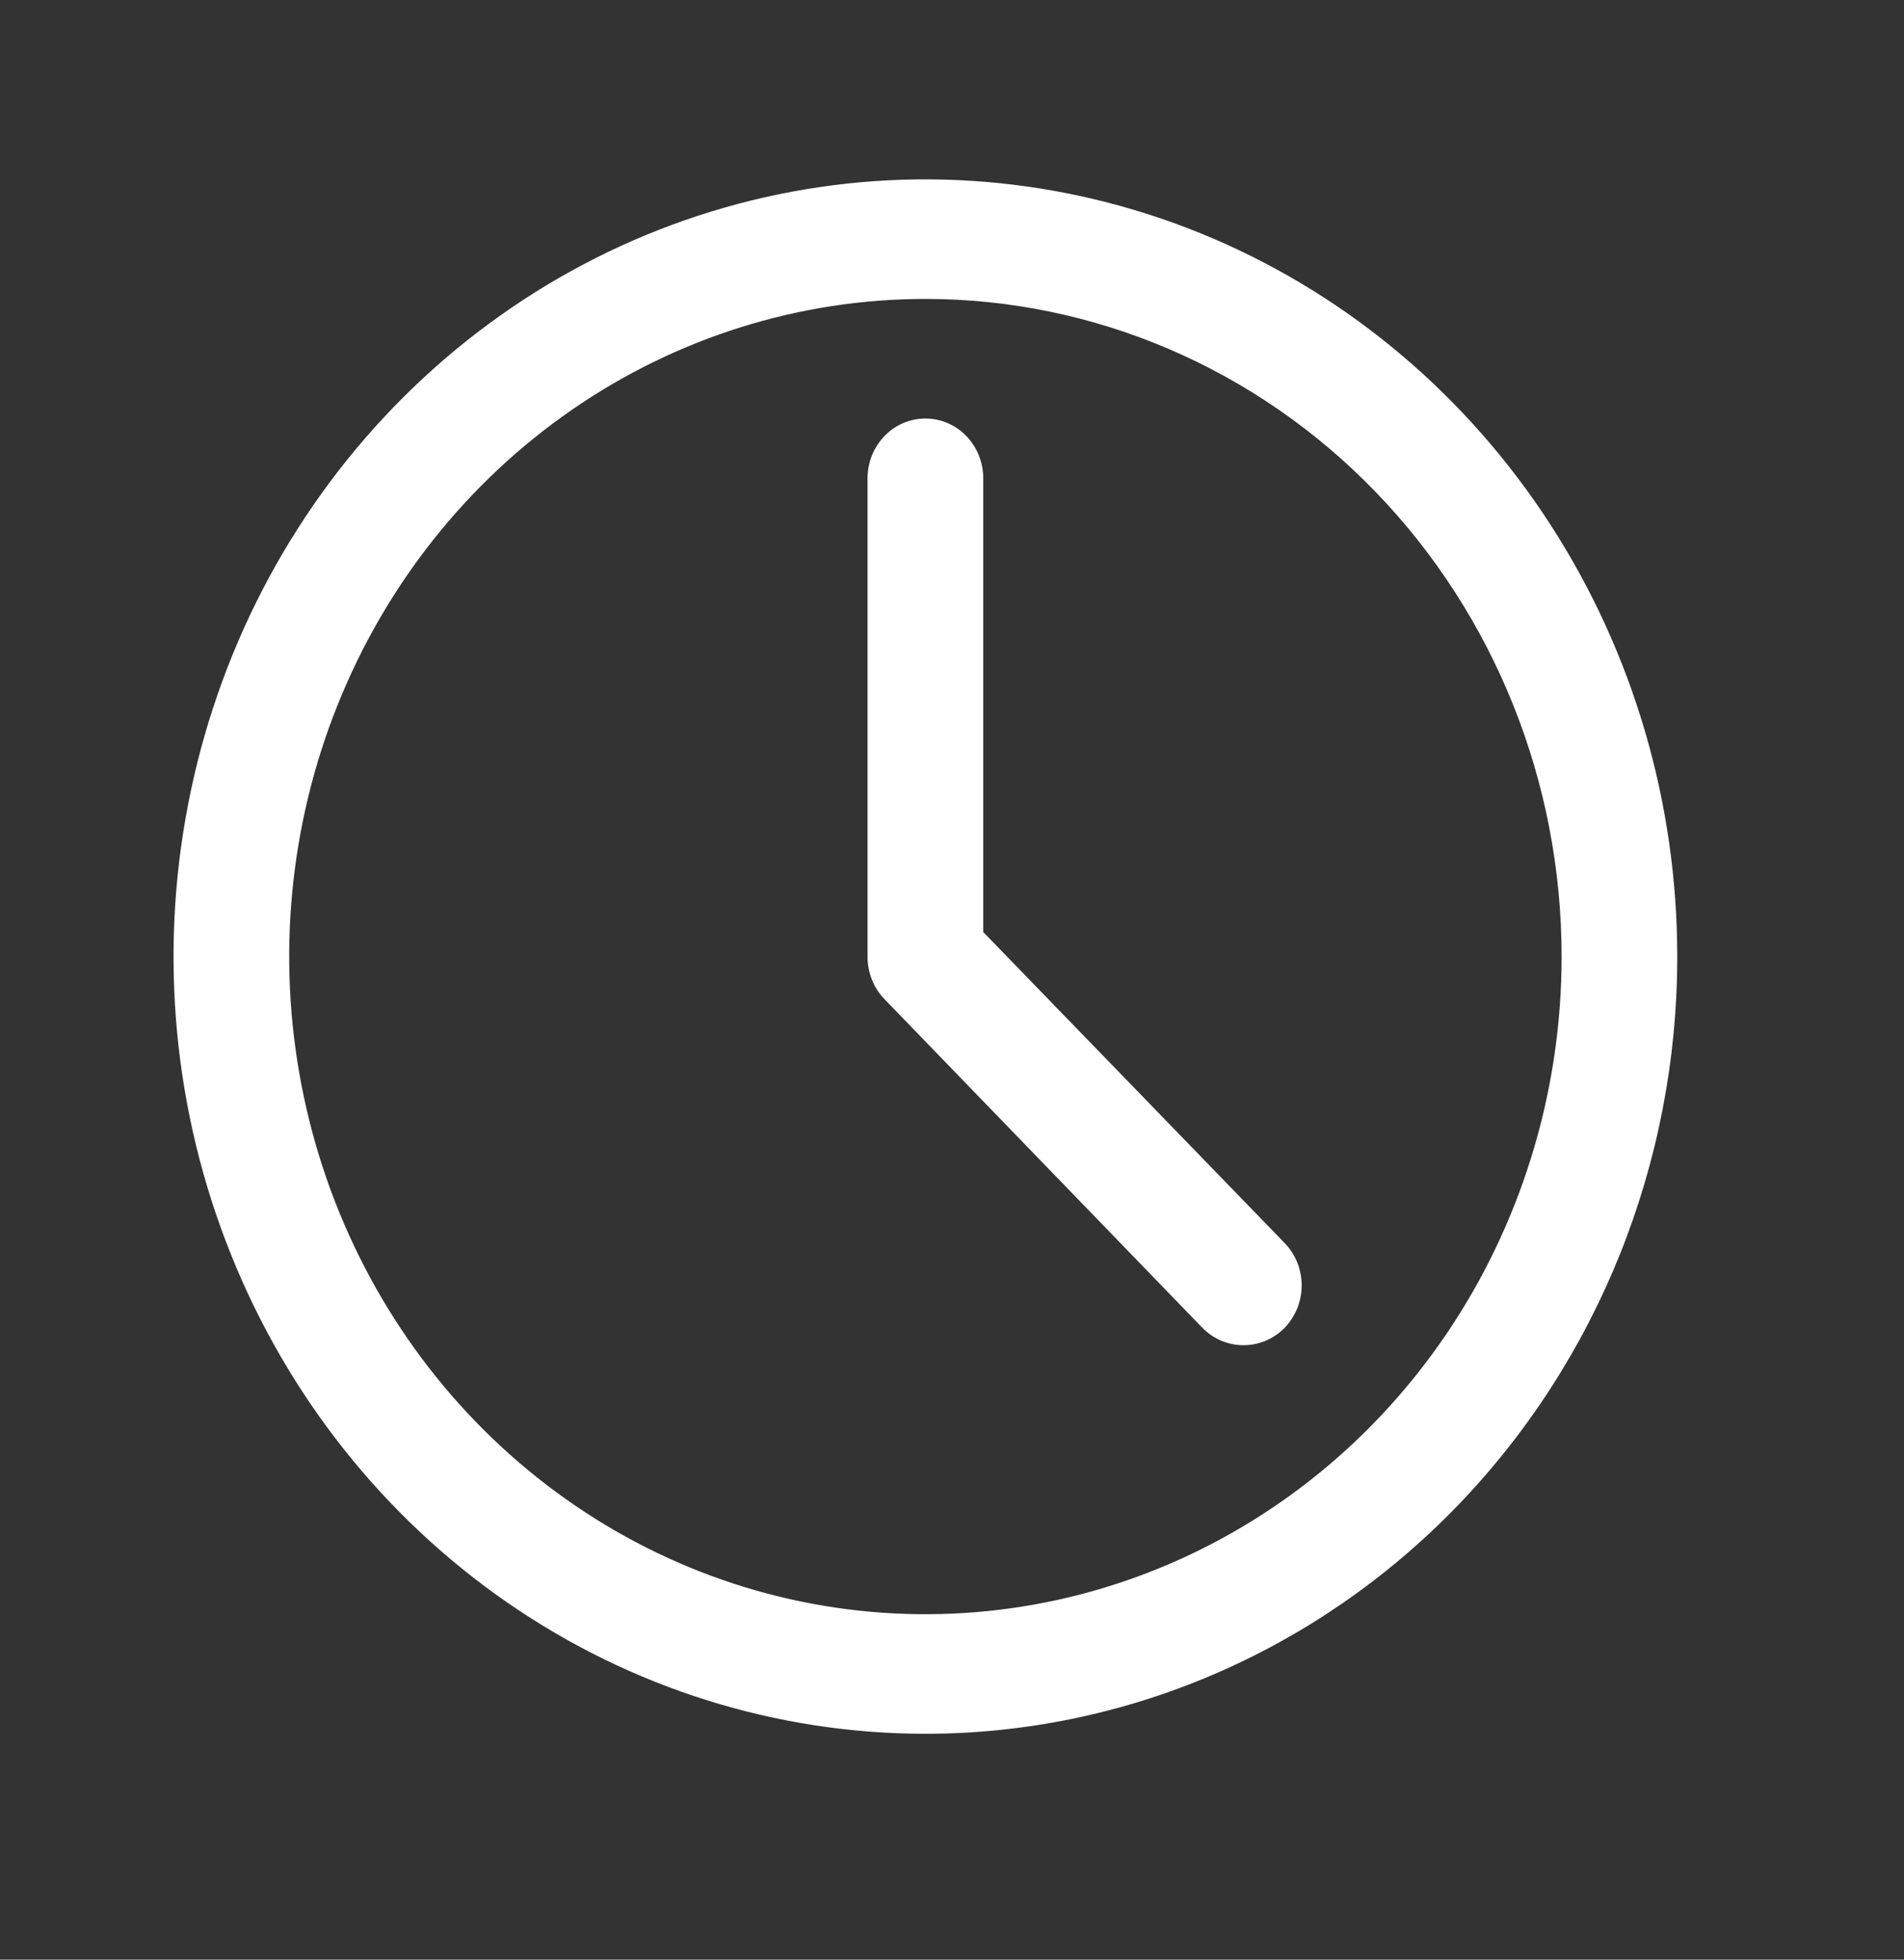 <svg width="34" height="35" viewBox="0 0 34 35" fill="none" xmlns="http://www.w3.org/2000/svg">
<rect x="0" y="0" width="34" height="35" fill="#333333" stroke="none"/>
<g clip-path="url(#clip0_764_963)">
<path d="M16.525 30.966C13.869 30.966 11.274 30.152 9.066 28.627C6.858 27.102 5.137 24.934 4.121 22.397C3.104 19.861 2.839 17.07 3.357 14.377C3.875 11.684 5.153 9.211 7.031 7.269C8.909 5.328 11.301 4.006 13.905 3.47C16.51 2.935 19.209 3.21 21.663 4.26C24.116 5.311 26.213 7.09 27.688 9.373C29.164 11.656 29.951 14.339 29.951 17.085C29.951 20.767 28.537 24.297 26.019 26.901C23.501 29.504 20.086 30.966 16.525 30.966ZM16.525 5.339C14.278 5.339 12.082 6.028 10.213 7.319C8.345 8.609 6.889 10.444 6.029 12.59C5.169 14.736 4.944 17.098 5.383 19.377C5.821 21.655 6.903 23.748 8.492 25.39C10.081 27.033 12.105 28.152 14.309 28.605C16.512 29.058 18.797 28.826 20.872 27.937C22.948 27.048 24.723 25.542 25.971 23.611C27.219 21.679 27.886 19.408 27.886 17.085C27.886 13.97 26.689 10.982 24.558 8.779C22.427 6.577 19.538 5.339 16.525 5.339Z" fill="white"/>
<path d="M22.205 24.026C22.069 24.026 21.935 23.999 21.809 23.946C21.683 23.893 21.569 23.815 21.472 23.716L15.792 17.843C15.696 17.743 15.62 17.625 15.569 17.495C15.518 17.365 15.491 17.225 15.492 17.085V8.542C15.492 8.259 15.601 7.988 15.795 7.787C15.988 7.587 16.251 7.475 16.525 7.475C16.799 7.475 17.062 7.587 17.255 7.787C17.449 7.988 17.558 8.259 17.558 8.542V16.647L22.939 22.2C23.035 22.299 23.112 22.417 23.165 22.547C23.217 22.677 23.244 22.817 23.244 22.958C23.244 23.099 23.217 23.238 23.165 23.368C23.112 23.498 23.035 23.616 22.939 23.716C22.842 23.815 22.728 23.893 22.602 23.946C22.476 23.999 22.341 24.026 22.205 24.026Z" fill="white"/>
</g>
<defs>
<clipPath id="clip0_764_963">
<rect width="33.049" height="34.169" fill="white"/>
</clipPath>
</defs>
</svg>
